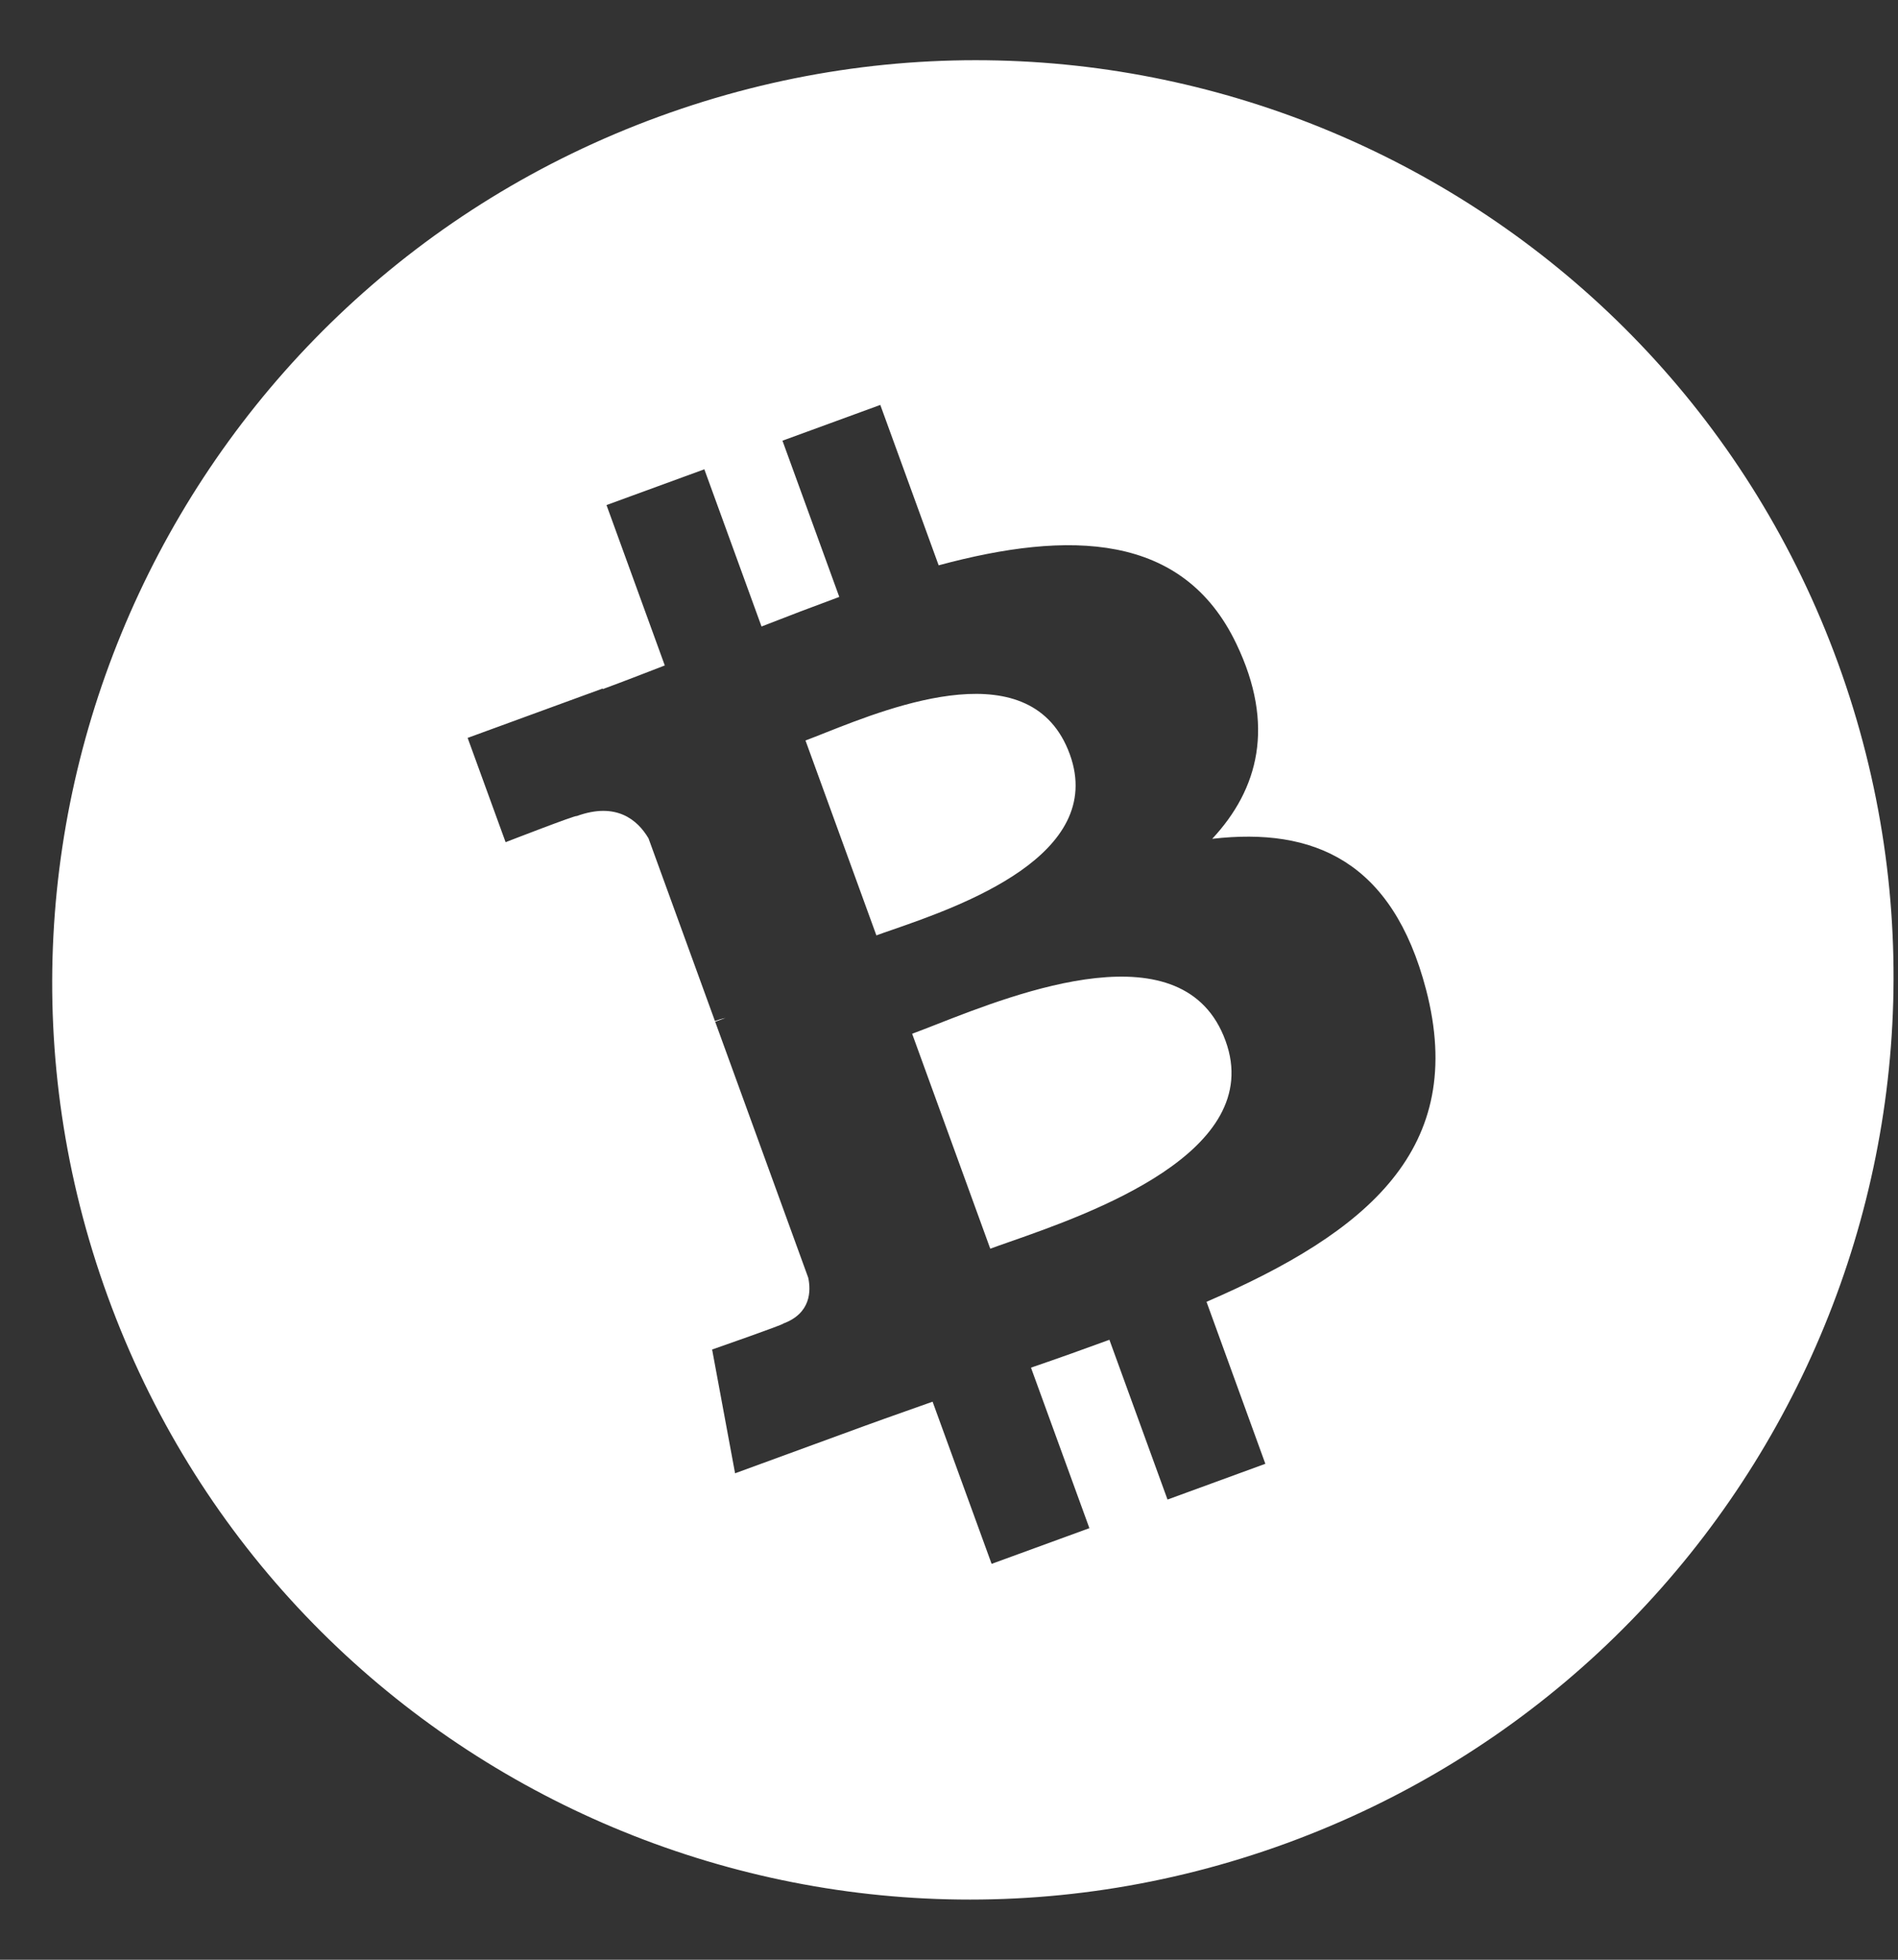 <svg width="31" height="32" viewBox="0 0 31 32" fill="none" xmlns="http://www.w3.org/2000/svg">
<rect x="0" y="0" width="31" height="32" fill="#333333" stroke="none"/>
<path fill-rule="evenodd" clip-rule="evenodd" d="M21.015 30.097C28.822 27.242 32.854 18.618 30.022 10.832C27.19 3.048 18.566 -0.95 10.761 1.905C2.957 4.758 -1.075 13.383 1.759 21.168C4.589 28.953 13.213 32.95 21.015 30.097ZM15.331 9.231C17.46 8.657 19.325 8.692 20.194 10.514C20.832 11.846 20.554 12.887 19.799 13.697C21.457 13.505 22.742 14.06 23.291 16.155C23.972 18.757 22.337 20.12 19.706 21.257L20.667 23.902L19.069 24.486L18.12 21.877C17.706 22.029 17.281 22.181 16.839 22.332L17.793 24.953L16.196 25.536L15.232 22.888C15.088 22.939 14.943 22.991 14.797 23.042C14.562 23.125 14.325 23.209 14.087 23.296L12.006 24.057L11.631 22.036C11.631 22.036 12.82 21.622 12.793 21.612C13.245 21.445 13.247 21.078 13.201 20.864L11.681 16.684L11.85 16.622C11.781 16.637 11.722 16.656 11.677 16.672L10.592 13.689C10.413 13.387 10.066 13.09 9.418 13.326C9.43 13.297 8.258 13.752 8.258 13.752L7.638 12.049L9.843 11.243L9.846 11.252C10.177 11.13 10.515 10.999 10.858 10.866L9.906 8.247L11.504 7.663L12.438 10.23C12.859 10.065 13.283 9.904 13.708 9.747L12.78 7.196L14.378 6.612L15.331 9.231ZM16.486 20.279C17.8 19.819 20.679 18.812 20.017 16.996C19.342 15.139 16.619 16.208 15.288 16.73C15.139 16.788 15.007 16.84 14.898 16.88L16.174 20.39C16.263 20.357 16.368 20.32 16.486 20.279ZM14.578 15.181C15.677 14.799 18.073 13.967 17.473 12.316C16.858 10.628 14.589 11.526 13.482 11.964C13.357 12.014 13.247 12.057 13.156 12.091L14.314 15.274C14.389 15.246 14.478 15.215 14.578 15.181Z" fill="white"/>
</svg>
